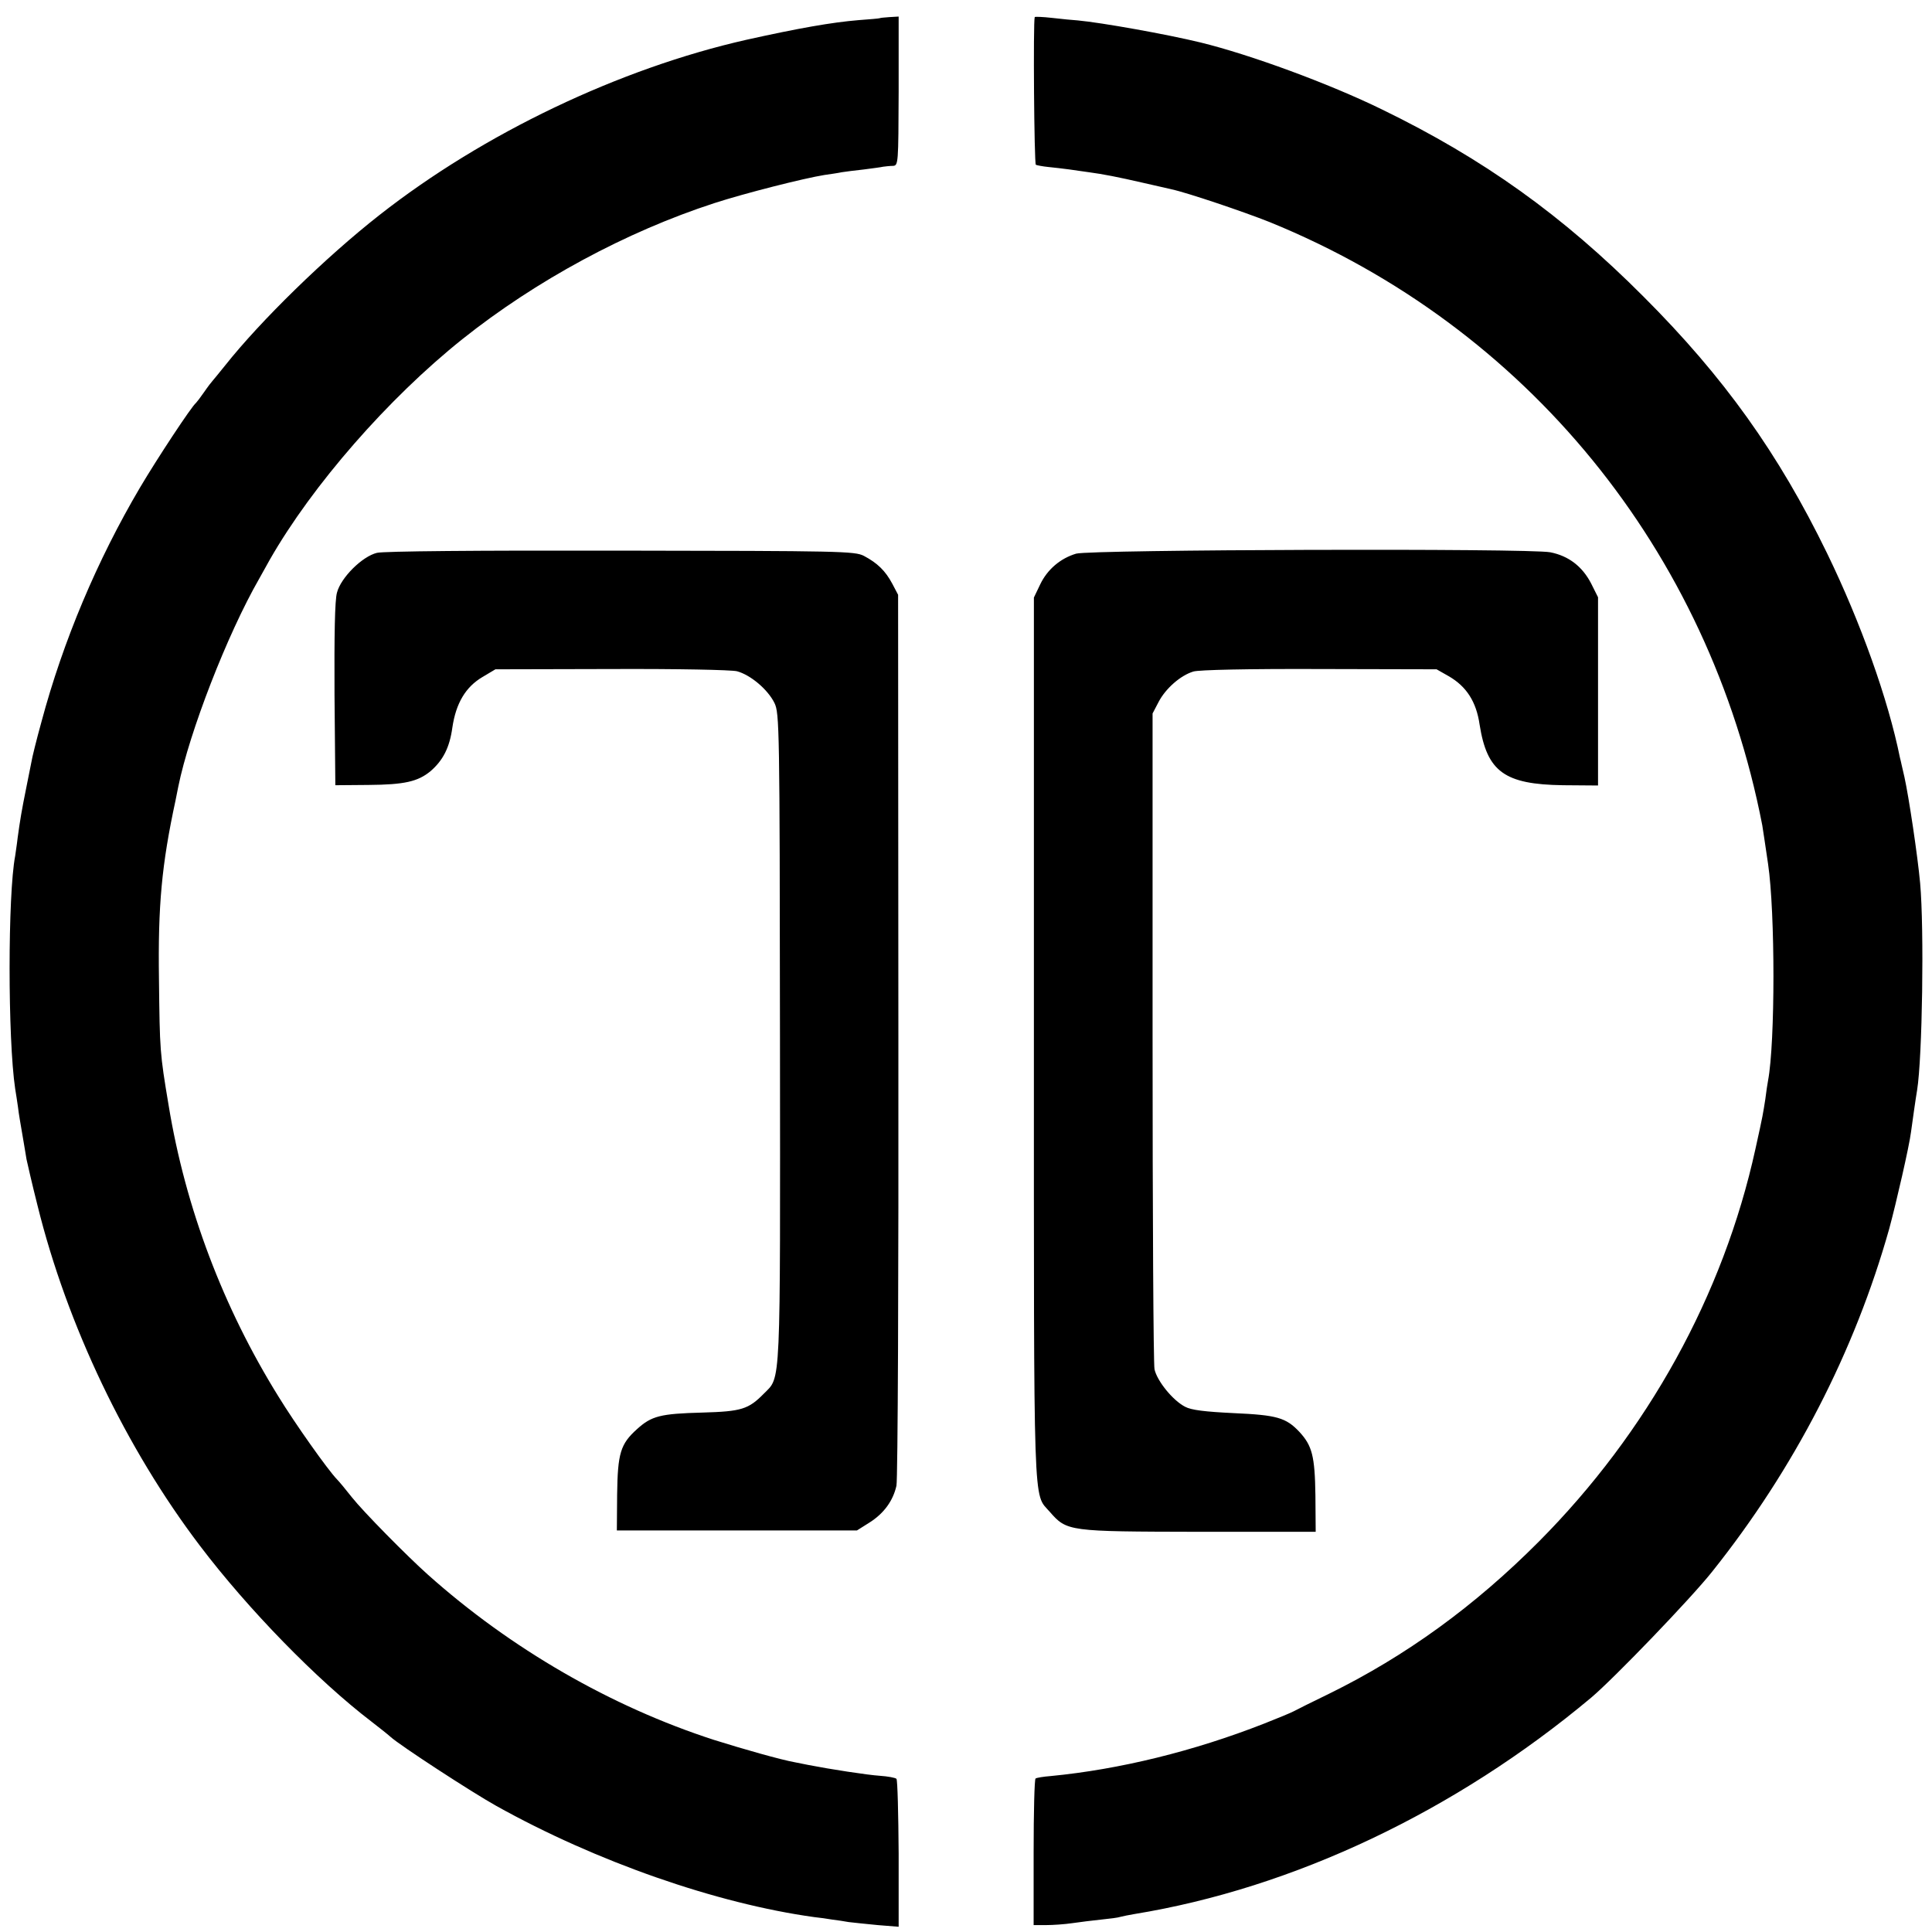 <svg version="1" xmlns="http://www.w3.org/2000/svg" width="933.333" height="933.333" viewBox="0 0 700 700"><path d="M318.7 6.6c-.1.1-3.6.4-7.7.7-9.6.8-21.6 2.9-40.5 7.1-46 10.4-95.3 33.9-133 63.5-19.4 15.2-43.1 38.3-56 54.6-2.2 2.7-4.2 5.2-4.5 5.5-.3.3-1.7 2.1-3 4s-2.7 3.7-3 4c-1.5 1.1-14.1 20.2-20.3 30.7C35.2 203 22.9 232.1 15 261.6c-1.8 6.5-3.4 13-3.6 14.4-.3 1.4-1.1 5.6-1.9 9.5-1.7 8.4-2.2 11.5-3.1 18-.3 2.7-.8 5.7-.9 6.6-2.7 14.1-2.7 66.3 0 84.4.3 1.6.7 4.6 1 6.5.4 3.3.7 4.7 2.1 13 .3 1.9.8 4.6 1 6 .3 1.4 2 8.9 4 16.8 10.7 43.3 32 87.9 58.8 123.2 17.5 23.1 42.6 48.8 62.1 63.7 2.7 2.1 5.9 4.6 7 5.6 3.4 3.1 29.5 20.1 38.3 25 36.2 20.2 79.8 35.4 115.2 40.3 1.9.2 4.9.6 6.5.9 1.7.2 4.4.6 6 .9 1.7.2 6.4.7 10.6 1.1l7.5.6v-26.4c-.1-14.6-.4-26.8-.8-27.2-.4-.4-3.1-.9-6-1.1-4.6-.3-18.1-2.4-25.8-3.9-1.4-.3-3.6-.7-5-1-5.1-.9-18.8-4.8-29.3-8.1-37.4-12.1-73.7-33.1-103.7-59.9-7.5-6.7-23.3-22.7-27.5-28-2.2-2.8-4.6-5.7-5.4-6.5-3.3-3.4-15.2-20.2-21.2-30-20-32.2-33.7-68.3-39.8-105.5-3.2-19.1-3.2-19.8-3.5-45.5-.4-27 1-41.8 6-65 .3-1.4.7-3.6 1-5 4-19.7 17.7-55.1 29.3-75.3 1.1-2 2.9-5.2 3.9-7 15.4-26.9 42.8-58.3 69.7-79.8 26.6-21.2 59.3-38.9 91.3-49.3 11.1-3.6 32.4-9 39.9-10.2 2.1-.3 4.9-.7 6.3-1 1.4-.2 5-.7 8-1 3-.4 6.2-.8 7-1 .8-.1 2.4-.3 3.5-.3 2-.1 2-.7 2.1-27.1V6l-3.4.2c-1.8.1-3.4.3-3.5.4zM374.9 6.2c-.6 1.6-.2 53.1.4 53.5.4.2 2.5.6 4.5.8 2 .2 5.5.6 7.7.9 2.2.3 5.4.8 7 1 5.3.7 10.8 1.8 19.5 3.8 4.7 1.1 9.4 2.1 10.5 2.4 5.3 1.1 26.1 8.1 35.6 11.9 93 37.9 159.1 119 178.4 218.5.2 1.4 1.3 8.3 2.1 14 2.6 17.6 2.6 64.7 0 78.5-.2 1.1-.7 4.2-1 6.8-.9 5.6-.7 5-3.6 18.1-11.6 52.8-39 102.5-78.5 142.2-23.2 23.3-48.1 41.4-76 55.1-6 2.9-11.8 5.8-12.7 6.3-.9.5-5.7 2.5-10.8 4.5-25.5 10-52.4 16.6-77.3 19-2.6.2-5.1.6-5.5.9-.4.2-.7 12.3-.7 26.8v26.3h4.5c2.5 0 6.8-.3 9.5-.7 2.8-.4 7.5-1 10.5-1.3 3-.3 6.2-.7 7-1 .8-.2 3.1-.7 5-1 57.6-9.4 116.3-37.2 165.5-78.4 8.3-7 36.1-35.9 43.8-45.6 29.8-37.3 51.7-79.9 64.2-124.3 2.5-9.2 7.3-30.1 7.9-35.1.5-3.7 1.7-12.2 2.2-15.1 1.9-11.8 2.6-58.3 1.1-75-.9-9.9-4.1-31.3-5.7-38.5-.7-2.8-1.3-5.9-1.6-6.9-4.3-21.3-14.3-49.2-26.4-74.1-17.6-36.2-37.4-63.9-66.5-93-29.4-29.5-58.1-50-94.7-67.8-19.2-9.4-47.8-19.9-65.8-24.3-12.3-3-35.9-7.2-44.5-8-1.6-.1-5.8-.5-9.2-.9-3.5-.4-6.4-.5-6.4-.3z"/><path d="M136.6 200.3c-5.4 1.3-13.1 9-14.5 14.4-.8 2.7-1 15.3-.9 37l.3 32.8 12-.1c13-.1 17.9-1.2 22.5-5 4.5-3.9 6.9-8.5 7.9-15.8 1.3-8.8 4.8-14.7 10.9-18.3l4.7-2.8 41.8-.1c24.6-.1 43.5.3 45.7.8 4.9 1.3 11.2 6.6 13.6 11.5 1.8 3.7 1.9 8.4 2 121.3.1 128.7.4 122.6-5.8 128.9-5.6 5.7-8.1 6.5-22.3 6.9-15.2.4-18.4 1.2-23.7 6-6 5.4-7 8.7-7.2 23.7l-.1 13h87l4.6-2.9c5.2-3.3 8.5-7.9 9.7-13.3.5-2.1.8-75.6.7-163.3l-.1-159.5-2.1-4c-2.5-4.7-5.4-7.5-10.3-10.1-3.3-1.7-8.4-1.8-88-1.9-52.3-.1-86 .2-88.4.8zM389.9 200.6c-5.7 1.7-10.4 5.7-13 11.1l-2.3 4.8v160c0 174.1-.3 164.3 5.7 171.2 6.3 7.2 6.6 7.2 54.1 7.3h42.3l-.1-13.2c-.2-14.3-1.2-18-5.8-23-4.9-5.2-8.2-6.1-23.8-6.8-10.4-.5-15.4-1.1-17.6-2.3-4.5-2.3-10.2-9.4-11.1-13.6-.4-2-.7-56.3-.7-120.6v-117l2.2-4.2c2.5-4.8 7.9-9.6 12.6-11 2-.6 19.7-1 45.7-.9l42.4.1 4.4 2.5c6.4 3.7 10 9.2 11.2 17.6 2.7 17 9 21.6 30.2 21.9l12.7.1v-68.2l-2.5-5c-3.2-6.2-8.2-10-14.8-11.3-7.8-1.5-166.5-1-171.8.5z"/></svg>